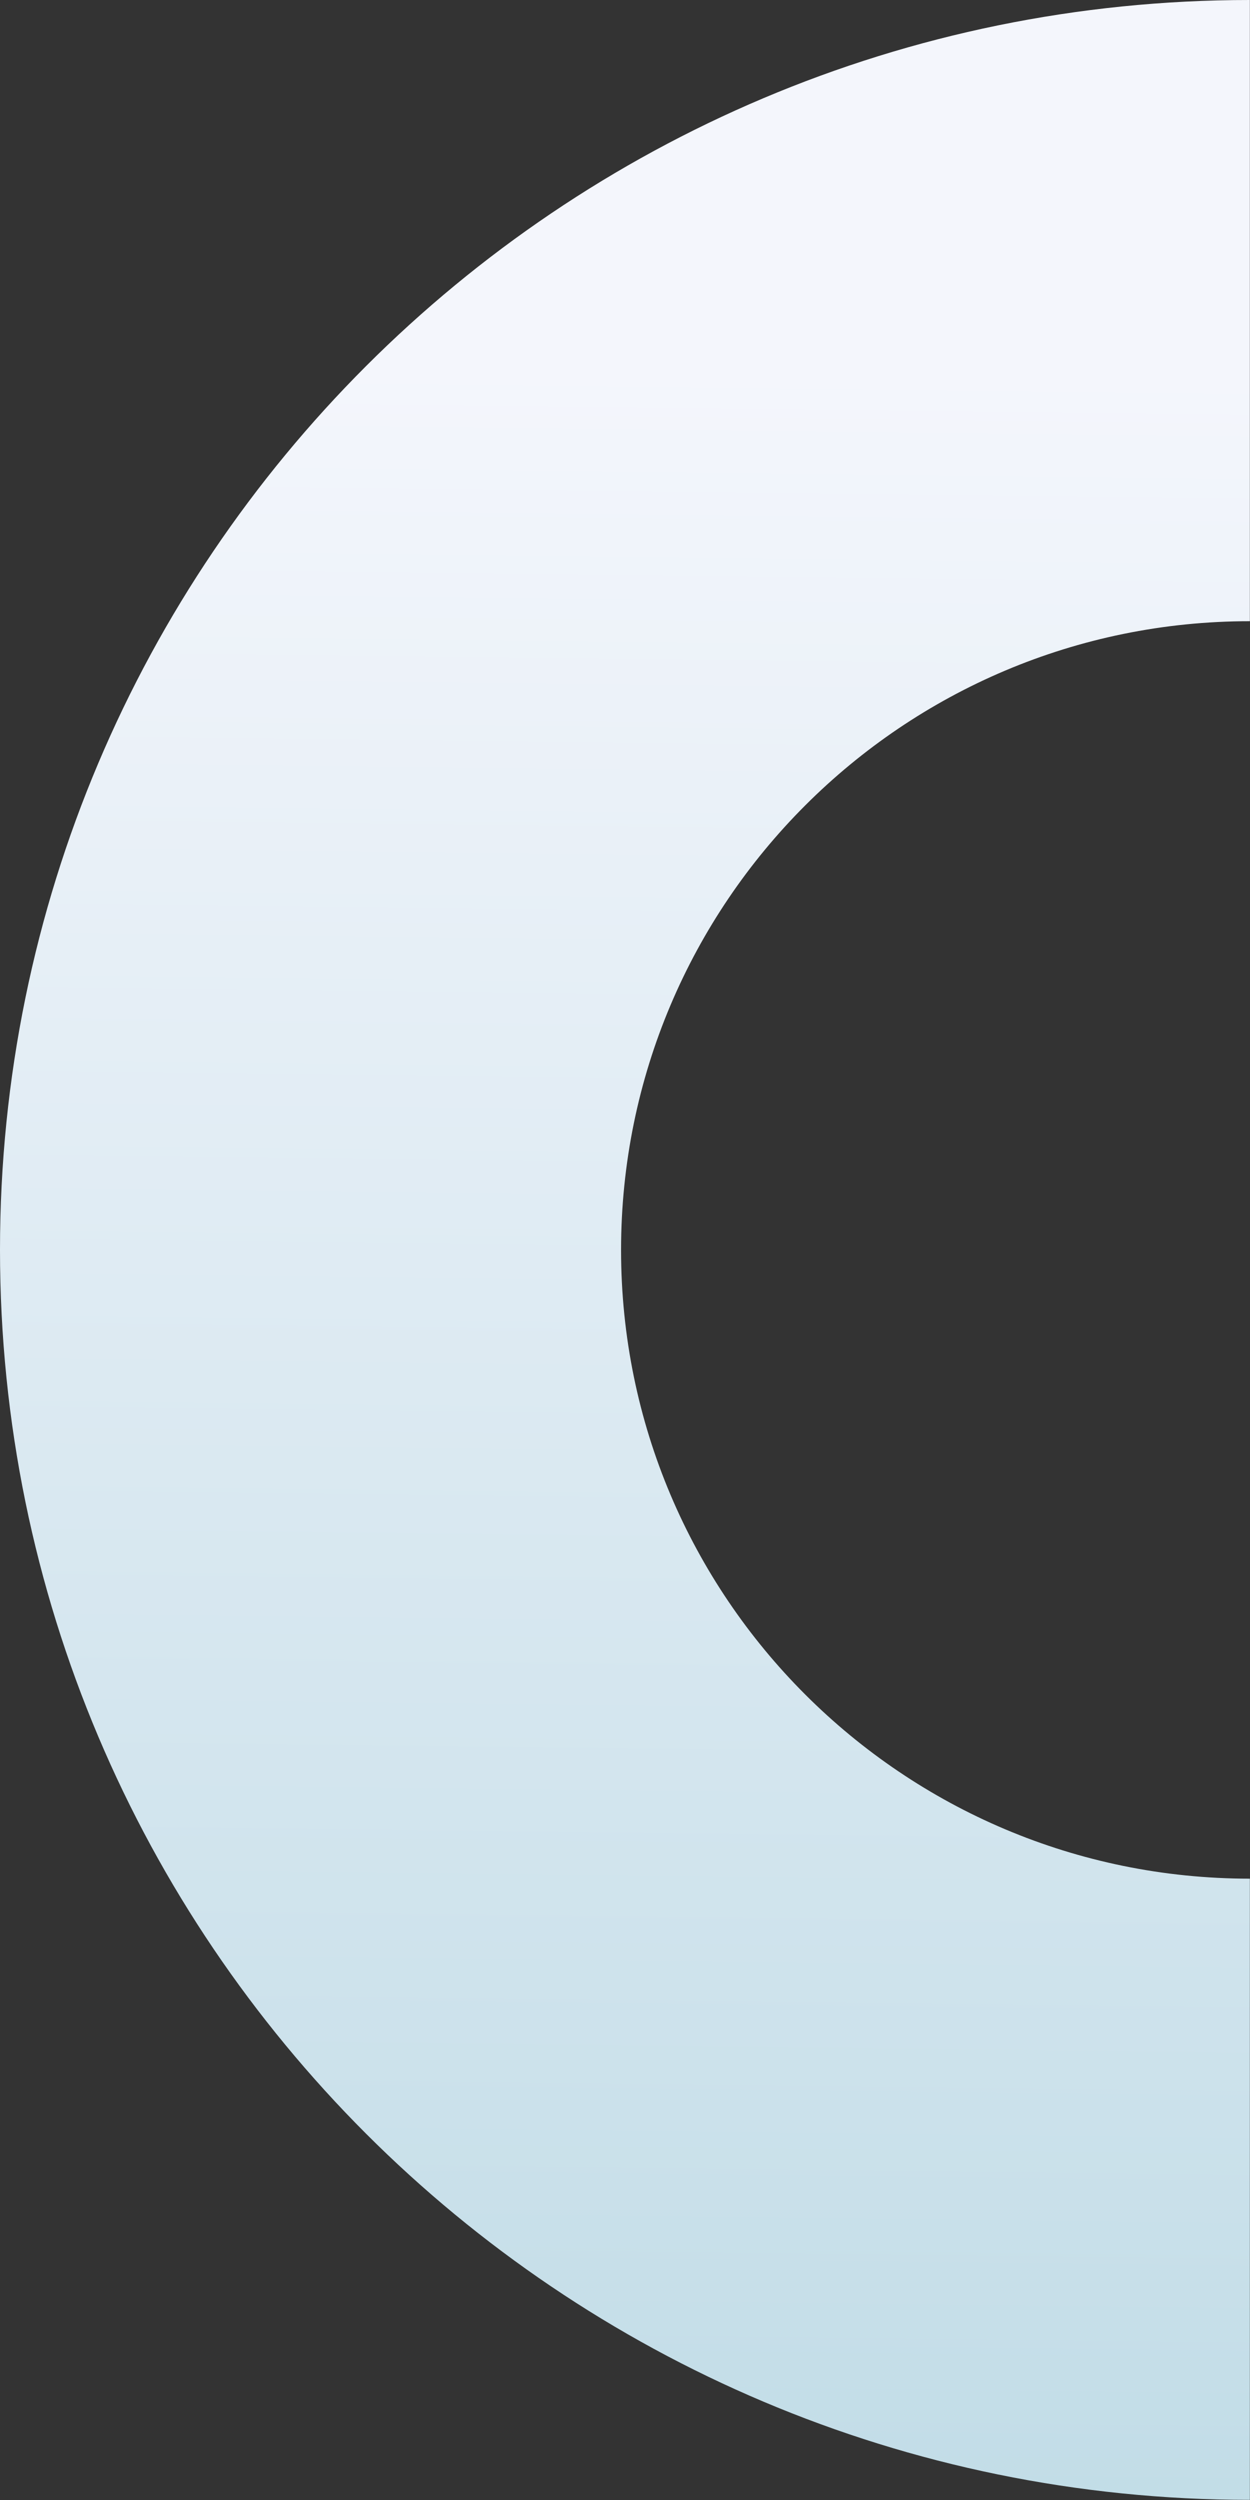 <?xml version="1.0" encoding="UTF-8" standalone="no"?><svg xmlns="http://www.w3.org/2000/svg" xmlns:xlink="http://www.w3.org/1999/xlink" fill="#000000" height="184.2" preserveAspectRatio="xMidYMid meet" version="1" viewBox="0.0 0.0 92.1 184.2" width="92.1" zoomAndPan="magnify"><rect x="0.0" y="0.0" width="92.1" height="184.2" fill="#333333" stroke="none"/><linearGradient gradientUnits="userSpaceOnUse" id="a" x1="44.812" x2="48.149" xlink:actuate="onLoad" xlink:show="other" xlink:type="simple" y1="242.808" y2="-40.858"><stop offset="0.021" stop-color="#b1d4e0"/><stop offset="0.761" stop-color="#f4f6fc"/></linearGradient><path d="M92.09,138.42v45.77C41.23,184.19,0,142.95,0,92.09S41.23,0,92.09,0v45.77c-25.58,0-46.33,20.74-46.33,46.33 S66.51,138.42,92.09,138.42z" fill="url(#a)"/></svg>